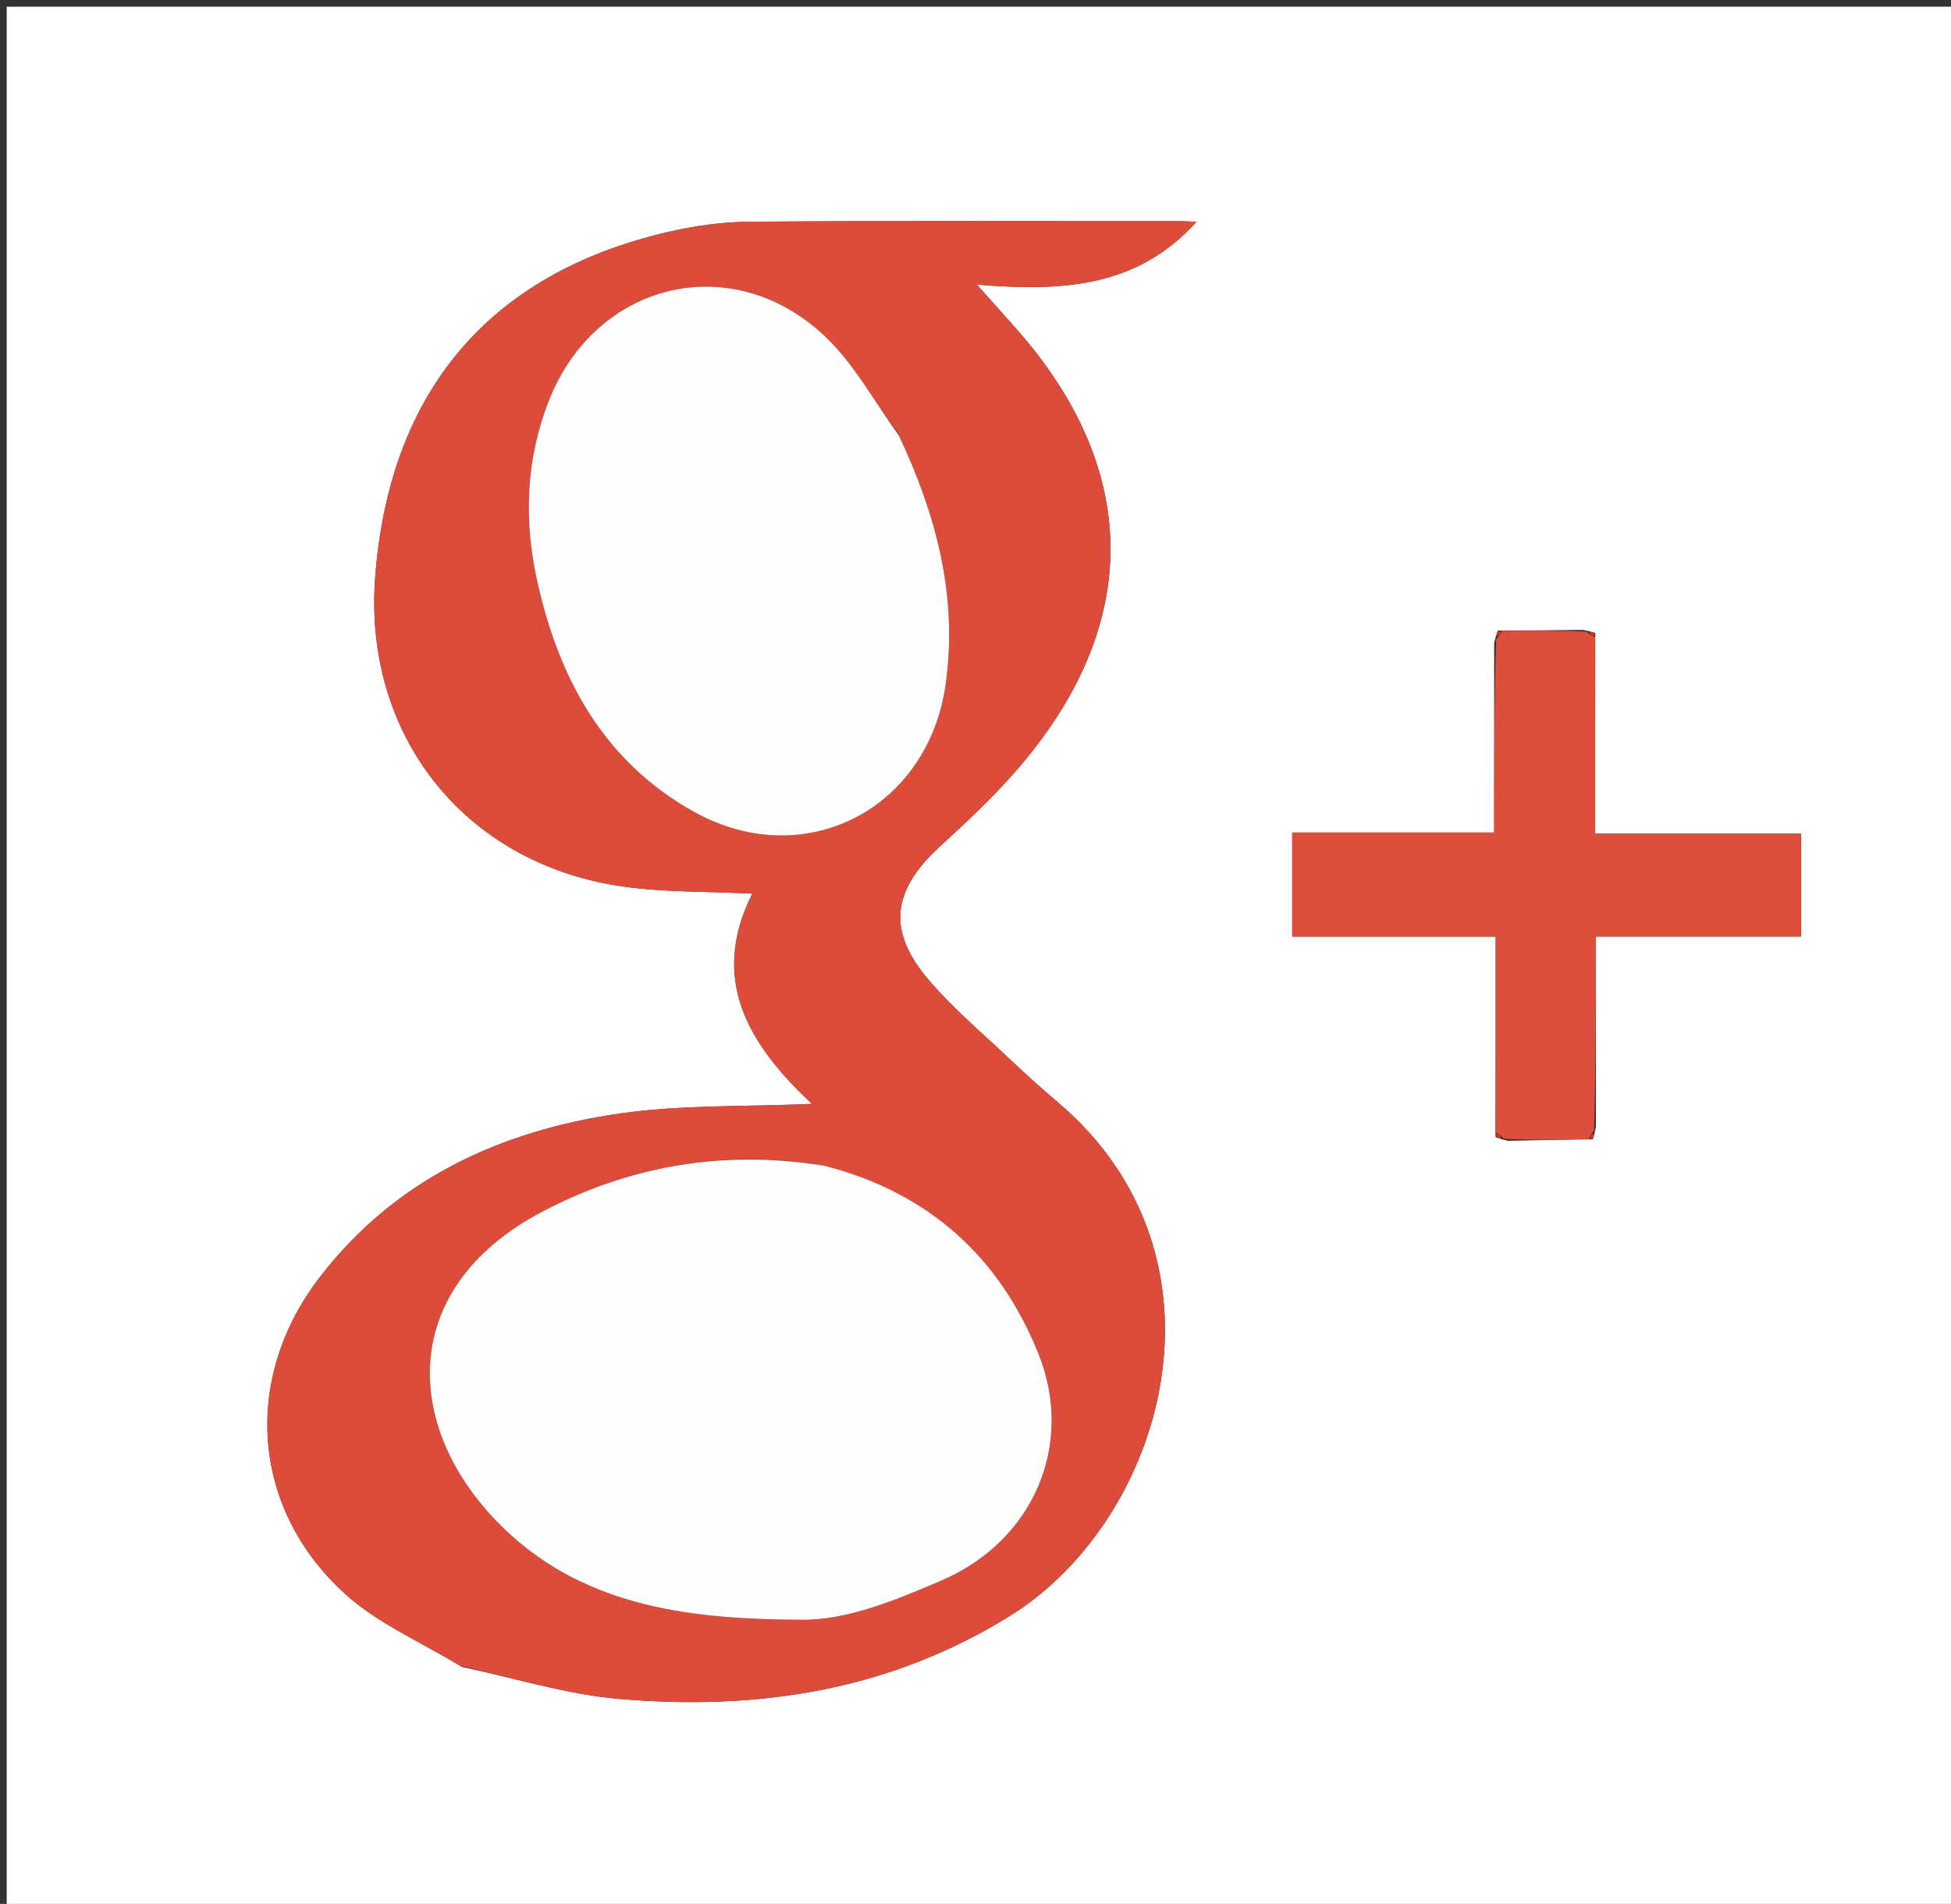 <svg version="1.1" id="Layer_1" xmlns="http://www.w3.org/2000/svg" xmlns:xlink="http://www.w3.org/1999/xlink" x="0px" y="0px"
	 width="100%" viewBox="0 0 291 284" enable-background="new 0 0 291 284" xml:space="preserve">
<rect x="0" y="0" width="291" height="284" fill="#333333" stroke="none"/>
<path fill="#FFFFFF" opacity="1" stroke="none" 
	d="
M160,285 
	C106.667,285 53.833,285 1,285 
	C1,190.333 1,95.667 1,1 
	C98,1 195,1 292,1 
	C292,95.667 292,190.333 292,285 
	C248.167,285 204.333,285 160,285 
M237.563,169.947 
	C237.679,169.639 237.795,169.331 238.038,168.09 
	C238.038,158.817 238.038,149.544 238.038,139.712 
	C248.564,139.712 258.608,139.712 268.632,139.712 
	C268.632,134.41 268.632,129.678 268.632,124.359 
	C258.382,124.359 248.474,124.359 237.912,124.359 
	C237.912,114.175 237.912,104.577 237.948,94.437 
	C237.64,94.321 237.331,94.204 236.1,93.961 
	C232.06,94.003 228.019,94.046 223.412,94.056 
	C223.279,94.369 223.146,94.683 222.861,95.924 
	C222.861,105.196 222.861,114.468 222.861,124.182 
	C212.538,124.182 202.786,124.182 192.737,124.182 
	C192.737,129.521 192.737,134.409 192.737,139.72 
	C202.906,139.72 212.777,139.72 223.087,139.72 
	C223.087,149.766 223.087,159.393 223.057,169.605 
	C223.374,169.745 223.692,169.886 224.925,170.176 
	C228.957,170.086 232.99,169.997 237.563,169.947 
M68.922,248.66 
	C76.696,250.297 84.4,252.731 92.257,253.416 
	C112.877,255.212 132.634,252.23 150.669,241.018 
	C173.687,226.708 185.19,187.689 157.777,164.418 
	C155.366,162.371 153.009,160.255 150.713,158.08 
	C146.607,154.191 142.237,150.515 138.572,146.24 
	C132.259,138.877 133.023,132.856 140.135,126.323 
	C144.296,122.5 148.46,118.612 152.118,114.323 
	C170.434,92.842 170.086,69.802 151.344,48.775 
	C149.737,46.973 148.129,45.171 145.697,42.446 
	C158.423,43.531 169.66,42.859 178.451,33.099 
	C177.595,33.055 176.995,32.996 176.395,32.996 
	C154.904,32.994 133.413,32.918 111.923,33.071 
	C107.802,33.101 103.605,33.679 99.585,34.615 
	C72.953,40.815 58.117,58.379 55.969,85.975 
	C54.135,109.526 69.112,128.674 92.511,132.179 
	C98.828,133.126 105.314,132.946 112.206,133.309 
	C105.721,146.248 111.768,155.91 121.103,164.664 
	C111.065,165.11 101.654,164.776 92.481,166.098 
	C74.68,168.662 58.967,175.851 47.684,190.537 
	C36.084,205.636 37.462,225.044 51.498,237.785 
	C56.301,242.145 62.615,244.841 68.922,248.66 
z"/>
<path fill="#DD4C3A" opacity="1" stroke="none" 
	d="
M68.58,248.478 
	C62.615,244.841 56.301,242.145 51.498,237.785 
	C37.462,225.044 36.084,205.636 47.684,190.537 
	C58.967,175.851 74.68,168.662 92.481,166.098 
	C101.654,164.776 111.065,165.11 121.103,164.664 
	C111.768,155.91 105.721,146.248 112.206,133.309 
	C105.314,132.946 98.828,133.126 92.511,132.179 
	C69.112,128.674 54.135,109.526 55.969,85.975 
	C58.117,58.379 72.953,40.815 99.585,34.615 
	C103.605,33.679 107.802,33.101 111.923,33.071 
	C133.413,32.918 154.904,32.994 176.395,32.996 
	C176.995,32.996 177.595,33.055 178.451,33.099 
	C169.66,42.859 158.423,43.531 145.697,42.446 
	C148.129,45.171 149.737,46.973 151.344,48.775 
	C170.086,69.802 170.434,92.842 152.118,114.323 
	C148.46,118.612 144.296,122.5 140.135,126.323 
	C133.023,132.856 132.259,138.877 138.572,146.24 
	C142.237,150.515 146.607,154.191 150.713,158.08 
	C153.009,160.255 155.366,162.371 157.777,164.418 
	C185.19,187.689 173.687,226.708 150.669,241.018 
	C132.634,252.23 112.877,255.212 92.257,253.416 
	C84.4,252.731 76.696,250.297 68.58,248.478 
M122.506,173.793 
	C107.889,171.45 93.948,173.901 80.971,180.695 
	C58.835,192.284 60.092,213.763 75.507,228.333 
	C87.875,240.023 103.858,241.525 119.601,241.62 
	C126.552,241.662 133.813,238.592 140.429,235.755 
	C154.14,229.876 160.341,215.498 154.886,201.926 
	C149.116,187.569 138.613,177.921 122.506,173.793 
M133.954,64.642 
	C130.308,59.728 127.298,54.133 122.898,50.028 
	C109.042,37.1 88.842,42.084 81.882,59.733 
	C78.417,68.518 78.107,77.581 80.125,86.684 
	C83.338,101.182 90.027,113.554 103.436,121.056 
	C119.953,130.298 138.477,120.73 141.062,101.991 
	C142.856,88.98 139.704,76.959 133.954,64.642 
z"/>
<path fill="#DD4E3C" opacity="1" stroke="none" 
	d="
M223.087,169.021 
	C223.087,159.393 223.087,149.766 223.087,139.72 
	C212.777,139.72 202.906,139.72 192.737,139.72 
	C192.737,134.409 192.737,129.521 192.737,124.182 
	C202.786,124.182 212.538,124.182 222.861,124.182 
	C222.861,114.468 222.861,105.196 223.159,95.383 
	C223.744,94.67 223.918,94.419 223.979,94.089 
	C228.019,94.046 232.06,94.003 236.637,94.235 
	C237.35,94.776 237.596,94.933 237.912,94.979 
	C237.912,104.577 237.912,114.175 237.912,124.359 
	C248.474,124.359 258.382,124.359 268.632,124.359 
	C268.632,129.678 268.632,134.41 268.632,139.712 
	C258.608,139.712 248.564,139.712 238.038,139.712 
	C238.038,149.544 238.038,158.817 237.764,168.632 
	C237.226,169.349 237.07,169.593 237.022,169.907 
	C232.99,169.997 228.957,170.086 224.386,169.874 
	C223.679,169.27 223.426,169.087 223.087,169.021 
z"/>
<path fill="#DB381F" opacity="1" stroke="none" 
	d="
M223.695,94.072 
	C223.918,94.419 223.744,94.67 223.235,94.919 
	C223.146,94.683 223.279,94.369 223.695,94.072 
z"/>
<path fill="#DB381F" opacity="1" stroke="none" 
	d="
M237.93,94.708 
	C237.596,94.933 237.35,94.776 237.098,94.299 
	C237.331,94.204 237.64,94.321 237.93,94.708 
z"/>
<path fill="#DB381F" opacity="1" stroke="none" 
	d="
M223.072,169.313 
	C223.426,169.087 223.679,169.27 223.928,169.799 
	C223.692,169.886 223.374,169.745 223.072,169.313 
z"/>
<path fill="#DB381F" opacity="1" stroke="none" 
	d="
M237.292,169.927 
	C237.07,169.593 237.226,169.349 237.7,169.098 
	C237.795,169.331 237.679,169.639 237.292,169.927 
z"/>
<path fill="#FFFEFE" opacity="1" stroke="none" 
	d="
M122.922,173.884 
	C138.613,177.921 149.116,187.569 154.886,201.926 
	C160.341,215.498 154.14,229.876 140.429,235.755 
	C133.813,238.592 126.552,241.662 119.601,241.62 
	C103.858,241.525 87.875,240.023 75.507,228.333 
	C60.092,213.763 58.835,192.284 80.971,180.695 
	C93.948,173.901 107.889,171.45 122.922,173.884 
z"/>
<path fill="#FFFEFE" opacity="1" stroke="none" 
	d="
M134.091,64.99 
	C139.704,76.959 142.856,88.98 141.062,101.991 
	C138.477,120.73 119.953,130.298 103.436,121.056 
	C90.027,113.554 83.338,101.182 80.125,86.684 
	C78.107,77.581 78.417,68.518 81.882,59.733 
	C88.842,42.084 109.042,37.1 122.898,50.028 
	C127.298,54.133 130.308,59.728 134.091,64.99 
z"/>
</svg>